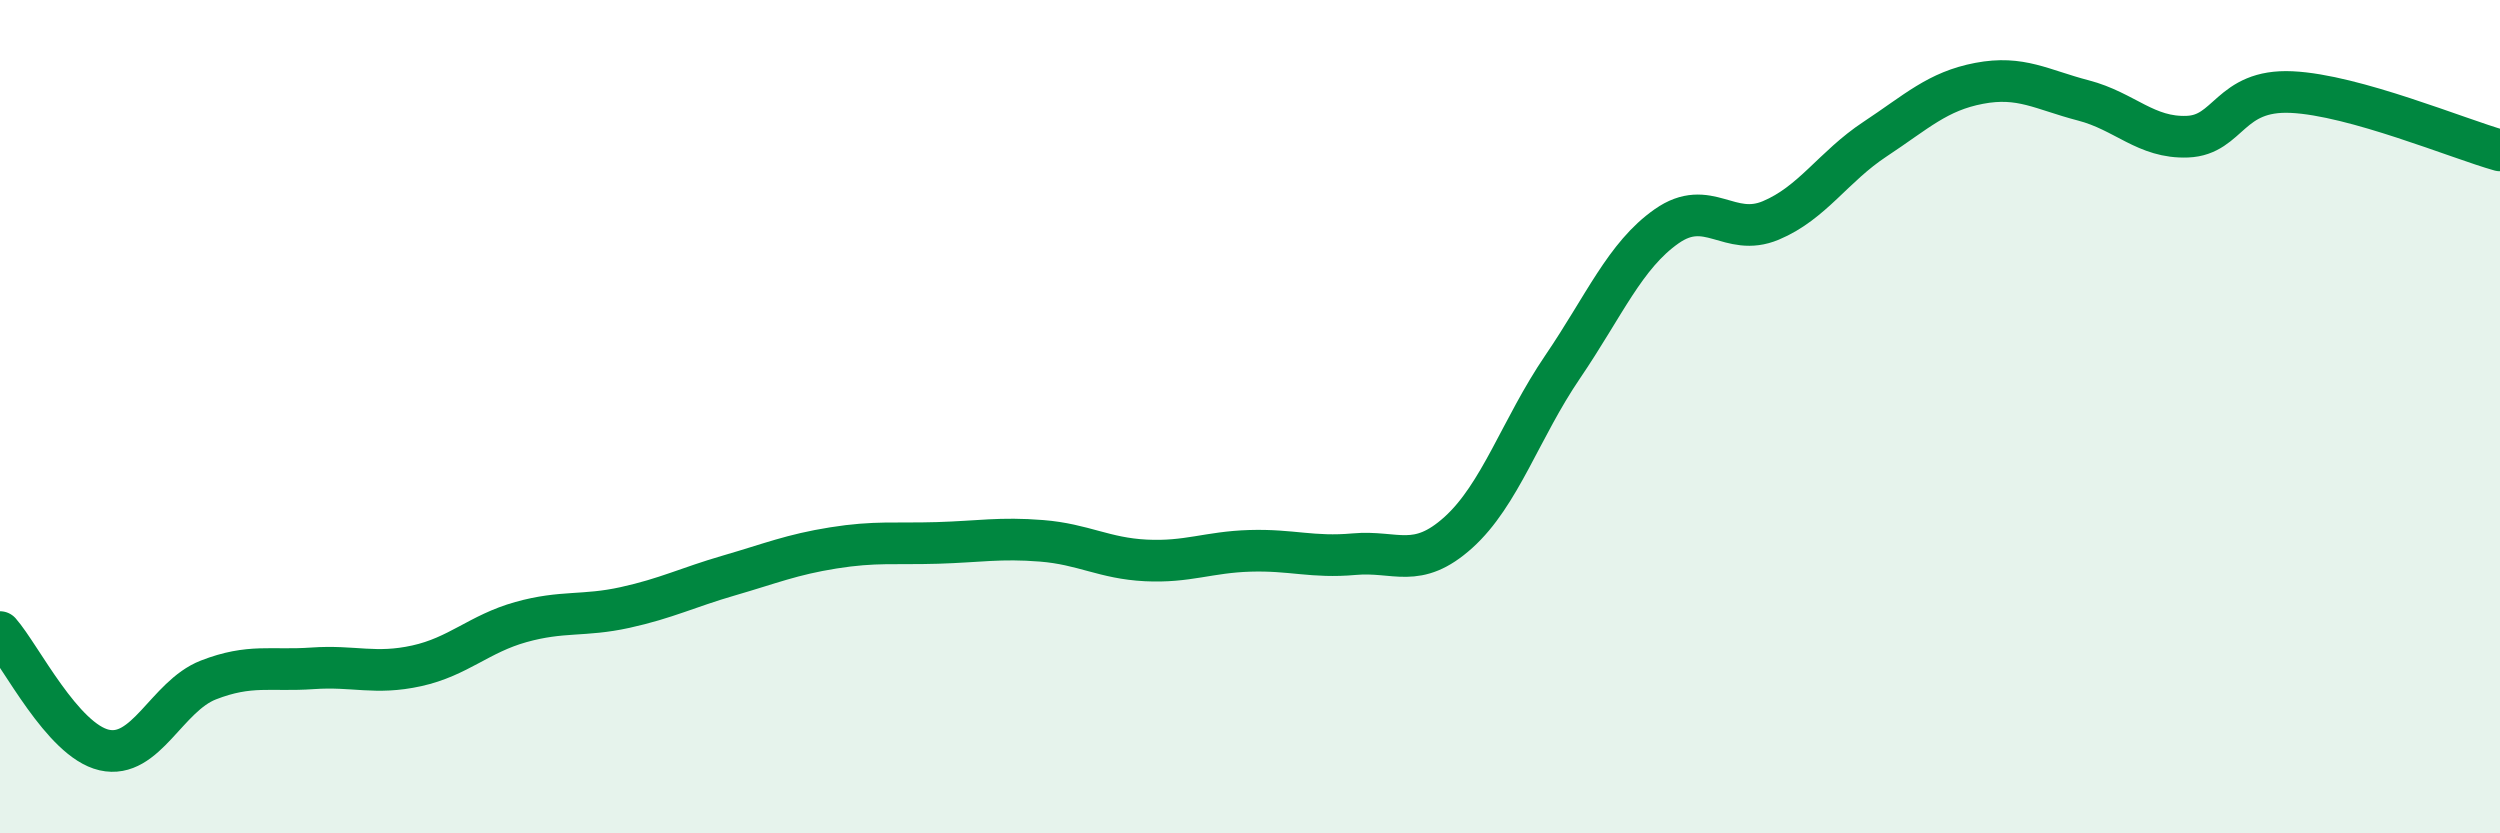 
    <svg width="60" height="20" viewBox="0 0 60 20" xmlns="http://www.w3.org/2000/svg">
      <path
        d="M 0,15.17 C 0.5,15.74 1.5,17.77 2.5,18 C 3.5,18.23 4,16.71 5,16.32 C 6,15.93 6.5,16.11 7.5,16.04 C 8.5,15.97 9,16.2 10,15.98 C 11,15.76 11.5,15.21 12.5,14.93 C 13.5,14.65 14,14.8 15,14.58 C 16,14.36 16.5,14.1 17.5,13.81 C 18.5,13.52 19,13.31 20,13.15 C 21,12.99 21.5,13.06 22.5,13.03 C 23.5,13 24,12.9 25,12.98 C 26,13.06 26.5,13.4 27.5,13.45 C 28.5,13.5 29,13.25 30,13.22 C 31,13.19 31.5,13.39 32.5,13.3 C 33.5,13.21 34,13.68 35,12.78 C 36,11.88 36.5,10.28 37.5,8.81 C 38.5,7.34 39,6.13 40,5.43 C 41,4.73 41.5,5.71 42.5,5.29 C 43.5,4.87 44,4 45,3.34 C 46,2.68 46.5,2.19 47.5,2 C 48.5,1.81 49,2.15 50,2.41 C 51,2.67 51.5,3.32 52.5,3.28 C 53.5,3.24 53.5,2.14 55,2.21 C 56.5,2.28 59,3.33 60,3.61L60 20L0 20Z"
        fill="#008740"
        opacity="0.1"
        stroke-linecap="round"
        stroke-linejoin="round"
      />
      <path
        d="M 0,15.17 C 0.5,15.74 1.5,17.77 2.5,18 C 3.5,18.23 4,16.71 5,16.32 C 6,15.93 6.5,16.11 7.5,16.04 C 8.5,15.97 9,16.2 10,15.98 C 11,15.76 11.5,15.21 12.5,14.93 C 13.5,14.65 14,14.8 15,14.58 C 16,14.36 16.5,14.1 17.5,13.81 C 18.5,13.52 19,13.31 20,13.15 C 21,12.99 21.5,13.06 22.5,13.03 C 23.5,13 24,12.9 25,12.98 C 26,13.06 26.5,13.4 27.5,13.45 C 28.5,13.5 29,13.25 30,13.22 C 31,13.19 31.5,13.39 32.5,13.3 C 33.5,13.21 34,13.68 35,12.78 C 36,11.88 36.5,10.28 37.5,8.81 C 38.5,7.34 39,6.13 40,5.43 C 41,4.73 41.5,5.71 42.5,5.29 C 43.5,4.87 44,4 45,3.34 C 46,2.68 46.5,2.19 47.5,2 C 48.5,1.81 49,2.15 50,2.41 C 51,2.67 51.5,3.32 52.5,3.28 C 53.5,3.24 53.5,2.14 55,2.21 C 56.5,2.28 59,3.33 60,3.61"
        stroke="#008740"
        stroke-width="1"
        fill="none"
        stroke-linecap="round"
        stroke-linejoin="round"
      />
    </svg>
  